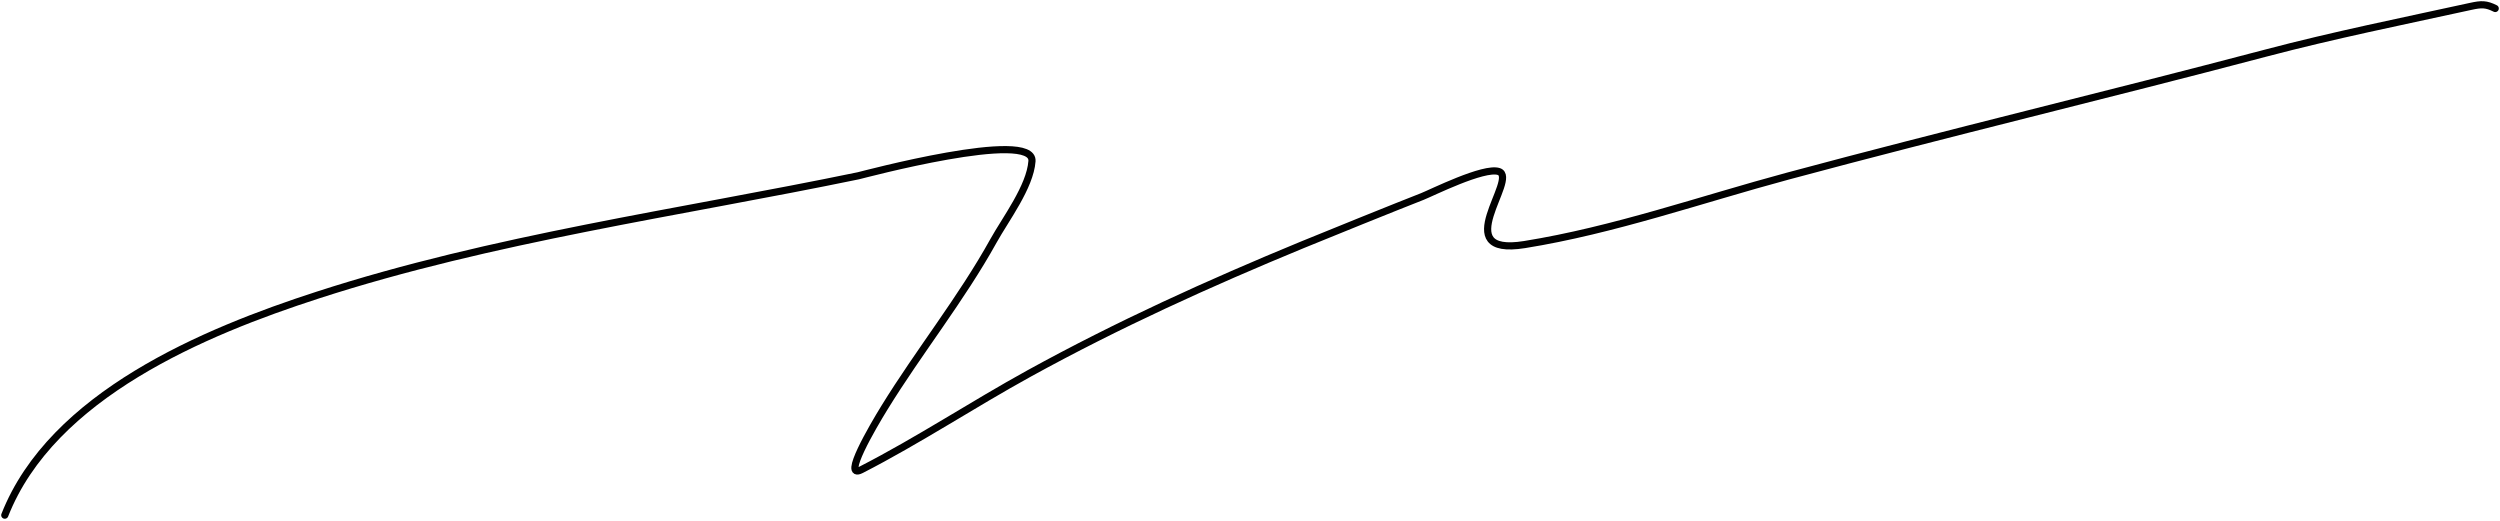 <?xml version="1.0" encoding="UTF-8"?> <svg xmlns="http://www.w3.org/2000/svg" width="1046" height="218" viewBox="0 0 1046 218" fill="none"> <path d="M2 215.549C21.759 165.306 85.532 138.809 133 123.438C206.245 99.721 283.855 89.127 359.111 73.549C360.481 73.265 432.772 53.845 431.778 67.438C430.992 78.175 420.667 91.753 415.667 100.771C402.149 125.151 384.598 146.938 370 170.66C365.172 178.505 352.137 200.752 360.333 196.549C384.307 184.255 407.054 169.205 430.667 156.216C467.699 135.844 505.836 118.545 544.889 102.438C553.478 98.895 585.231 86.058 595.111 82.216C598.763 80.795 620.903 69.702 627.111 71.771C635.544 74.582 605.408 107.547 637.889 102.327C675.285 96.317 711.637 83.476 748.111 73.66C814.529 55.786 881.484 39.774 948 22.216C976.412 14.716 1005.1 8.933 1033.78 2.66C1038.25 1.682 1040.19 1.646 1044 3.549" stroke="black" stroke-width="3" stroke-linecap="round"></path> </svg> 